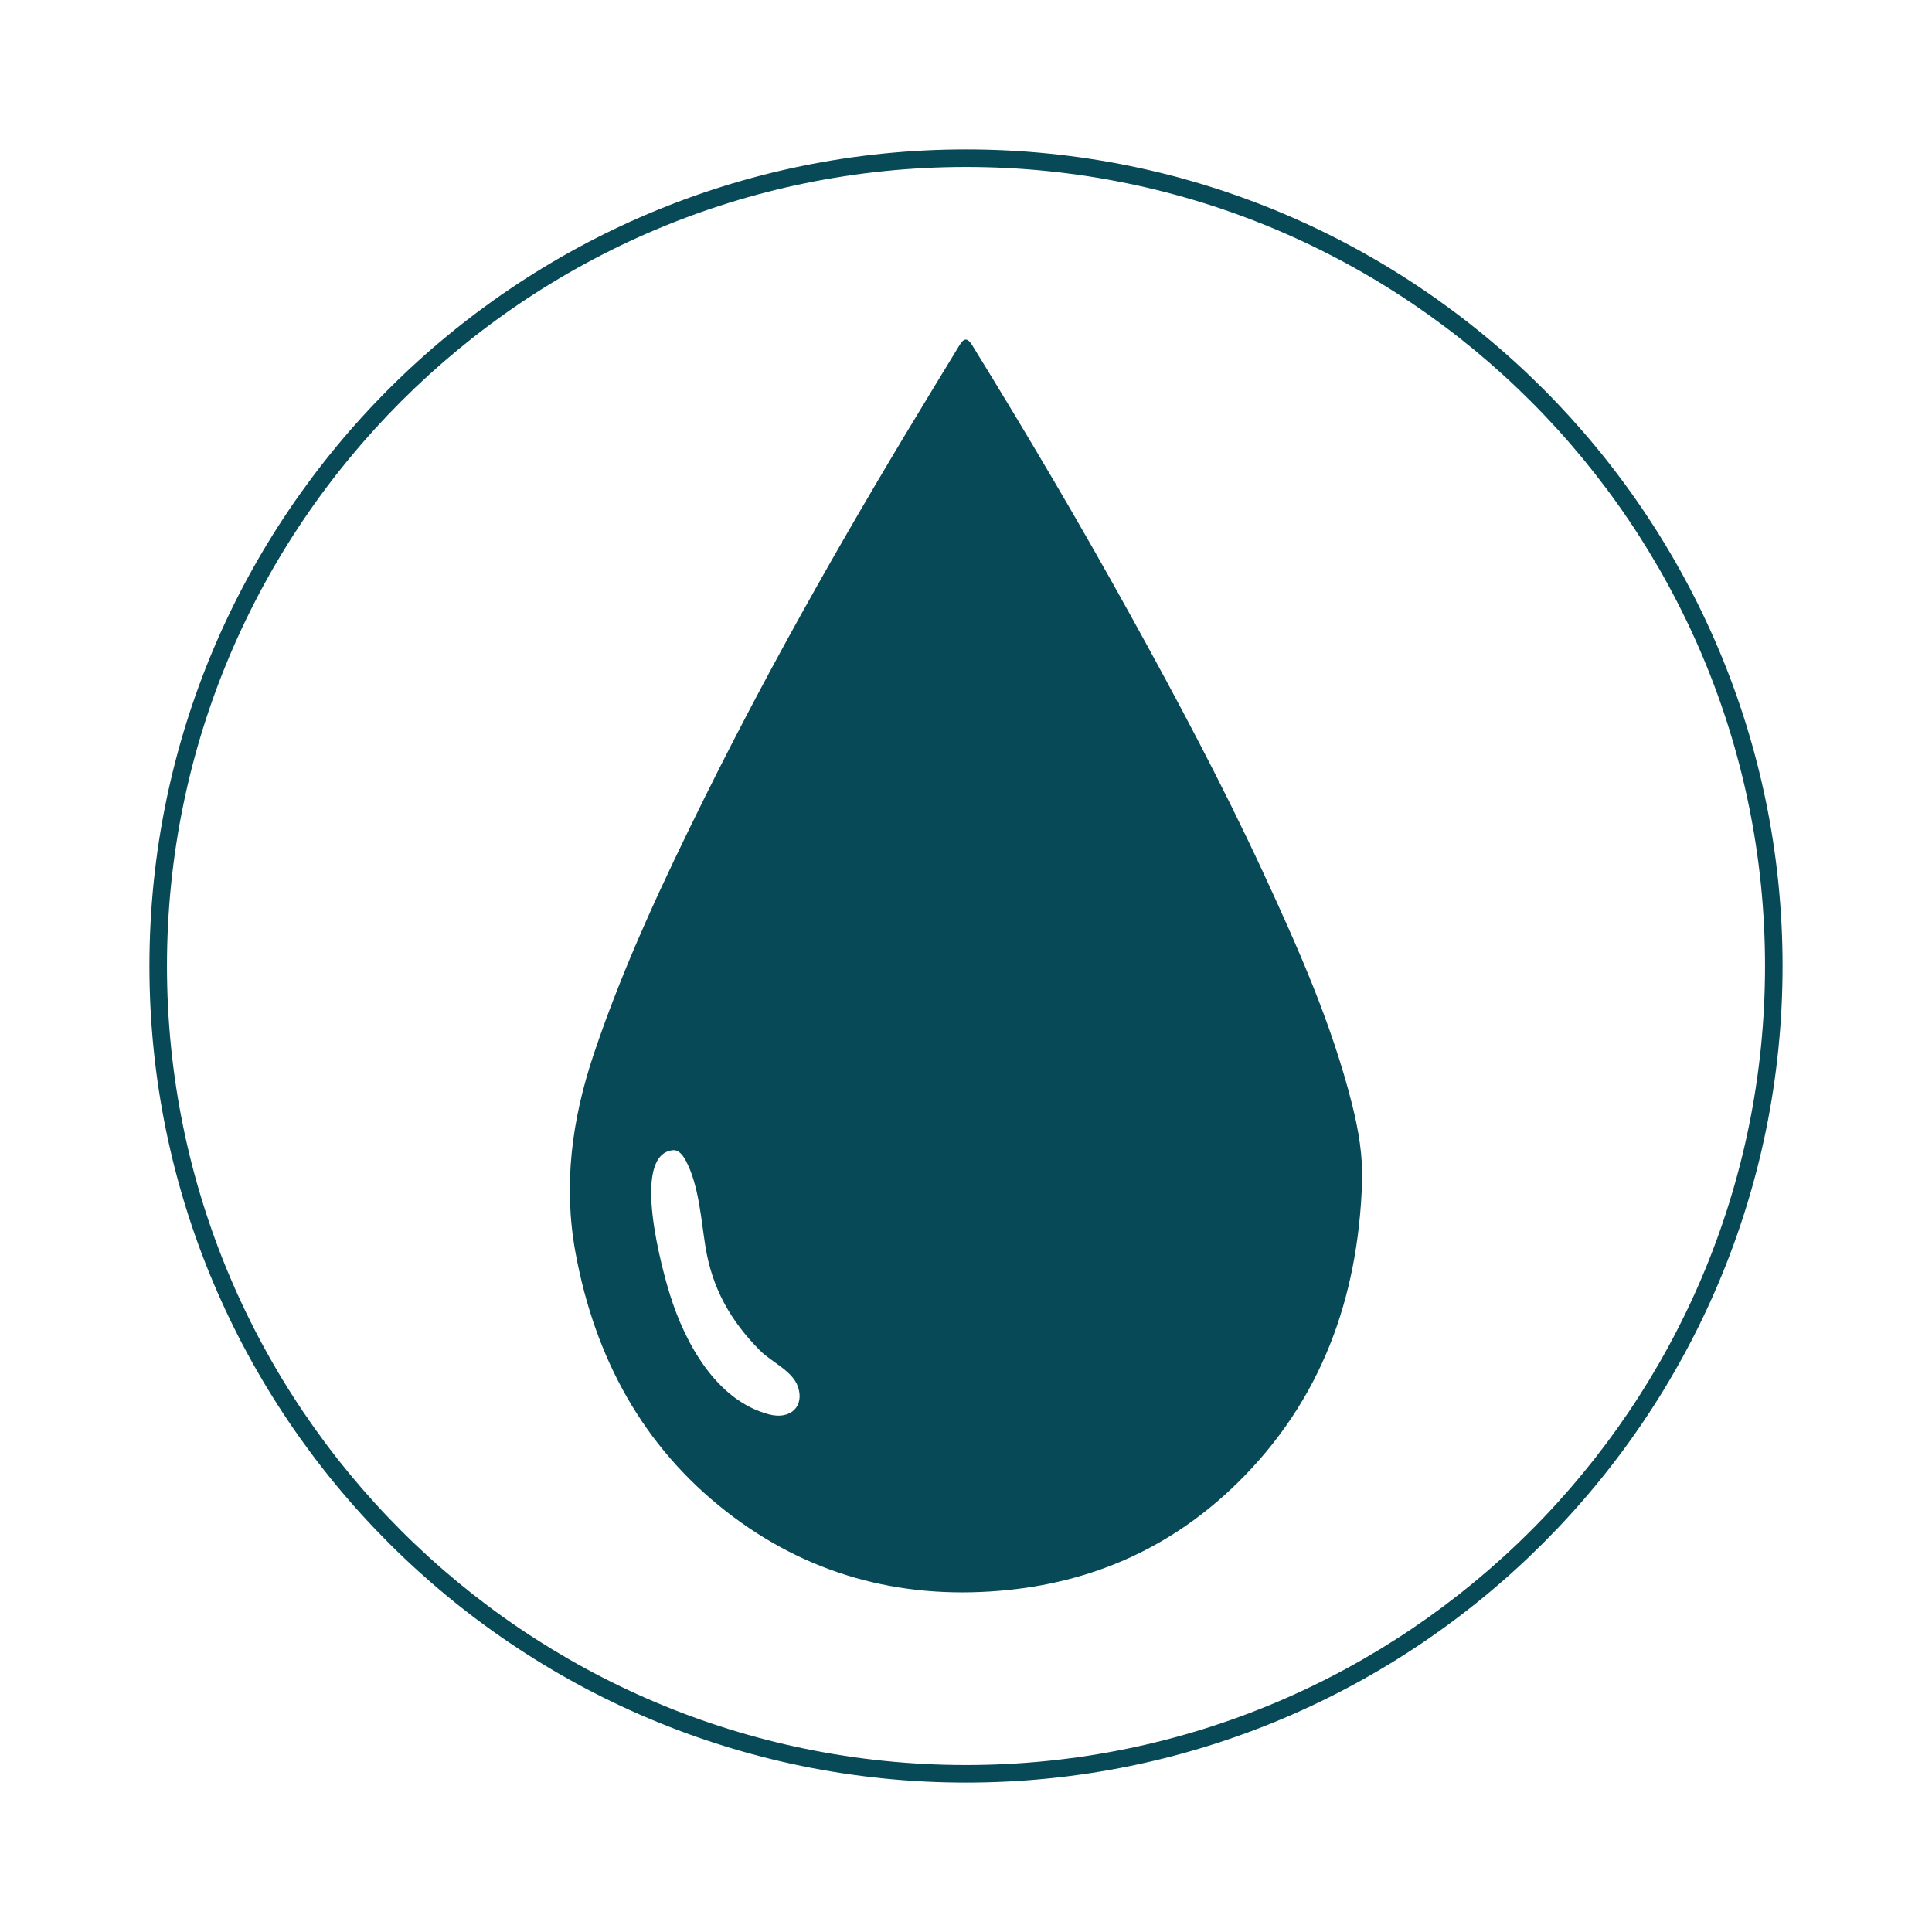 <?xml version="1.0" encoding="utf-8"?>
<!-- Generator: Adobe Illustrator 27.7.0, SVG Export Plug-In . SVG Version: 6.00 Build 0)  -->
<svg version="1.1" id="Layer_1" xmlns="http://www.w3.org/2000/svg" xmlns:xlink="http://www.w3.org/1999/xlink" x="0px" y="0px"
	 viewBox="0 0 576 576" style="enable-background:new 0 0 576 576;" xml:space="preserve">
<style type="text/css">
	.st0{fill:#FABFBD;}
	.st1{fill:#FAF2DF;}
	.st2{fill:#F4DB6D;}
	.st3{fill:#FFE0BB;}
	.st4{fill:#034956;}
	.st5{fill:#5FAFBB;}
	.st6{fill:#C0CDCD;}
	.st7{fill:#8E6B6B;}
	.st8{fill:#FDDFDD;}
	.st9{fill:#AF8E8E;}
	.st10{fill:#F4A2A3;}
	.st11{fill:#074956;}
	.st12{fill:#45828B;}
	.st13{fill:#FFFFFF;}
	.st14{fill:#004B58;}
	.st15{fill:#FDBA5B;}
	.st16{fill:#3AB1BD;}
	.st17{fill:#F9DA56;}
	.st18{fill:none;stroke:#004B58;stroke-width:3;stroke-miterlimit:10;}
	.st19{fill:none;stroke:#034956;stroke-width:5;stroke-miterlimit:10;}
	.st20{fill:none;stroke:#004B58;stroke-width:6;stroke-miterlimit:10;}
</style>
<g>
	<g>
		<g>
			<path class="st11" d="M288,531.45C153.76,531.45,44.55,422.24,44.55,288C44.55,153.76,153.76,44.55,288,44.55
				S531.45,153.76,531.45,288C531.45,422.24,422.24,531.45,288,531.45z M288,49.78C156.64,49.78,49.78,156.64,49.78,288
				S156.64,526.22,288,526.22S526.22,419.36,526.22,288S419.36,49.78,288,49.78z"/>
		</g>
	</g>
	<path class="st11" d="M403.12,329.3c-6.11-24.31-16.28-47.06-26.76-69.69c-11.91-25.68-25.21-50.65-38.89-75.41
		c-15.15-27.48-31.13-54.51-47.6-81.24c-1.56-2.54-2.6-2.04-3.89,0.09c-2.42,4.04-4.91,8.05-7.36,12.09
		c-24.34,39.93-47.63,80.5-68.43,122.43c-12.39,25-24.28,50.2-33.2,76.78c-6.5,19.43-9.13,38.95-5.39,59.24
		c5.75,31.1,19.91,57.48,44.9,77.02c23.86,18.62,51.4,26.22,81.63,23.65c27.39-2.3,51.1-12.84,70.71-32.06
		c25.09-24.58,36.07-55.14,37.24-89.72C406.35,344.59,405.03,336.93,403.12,329.3z M229.2,421.66
		c-15.66-4.16-24.93-21.21-29.42-35.54c-2.27-7.24-11.95-41.98,0.87-43.21c1.49-0.14,2.76,1.14,3.85,3.19
		c3.85,7.24,4.52,17.49,5.8,25.47c1.99,12.44,7.43,22.14,16.24,31.03c3.47,3.5,9.65,6.05,11.32,10.74
		C239.92,419.1,235.85,423.43,229.2,421.66z"/>
</g>
</svg>
